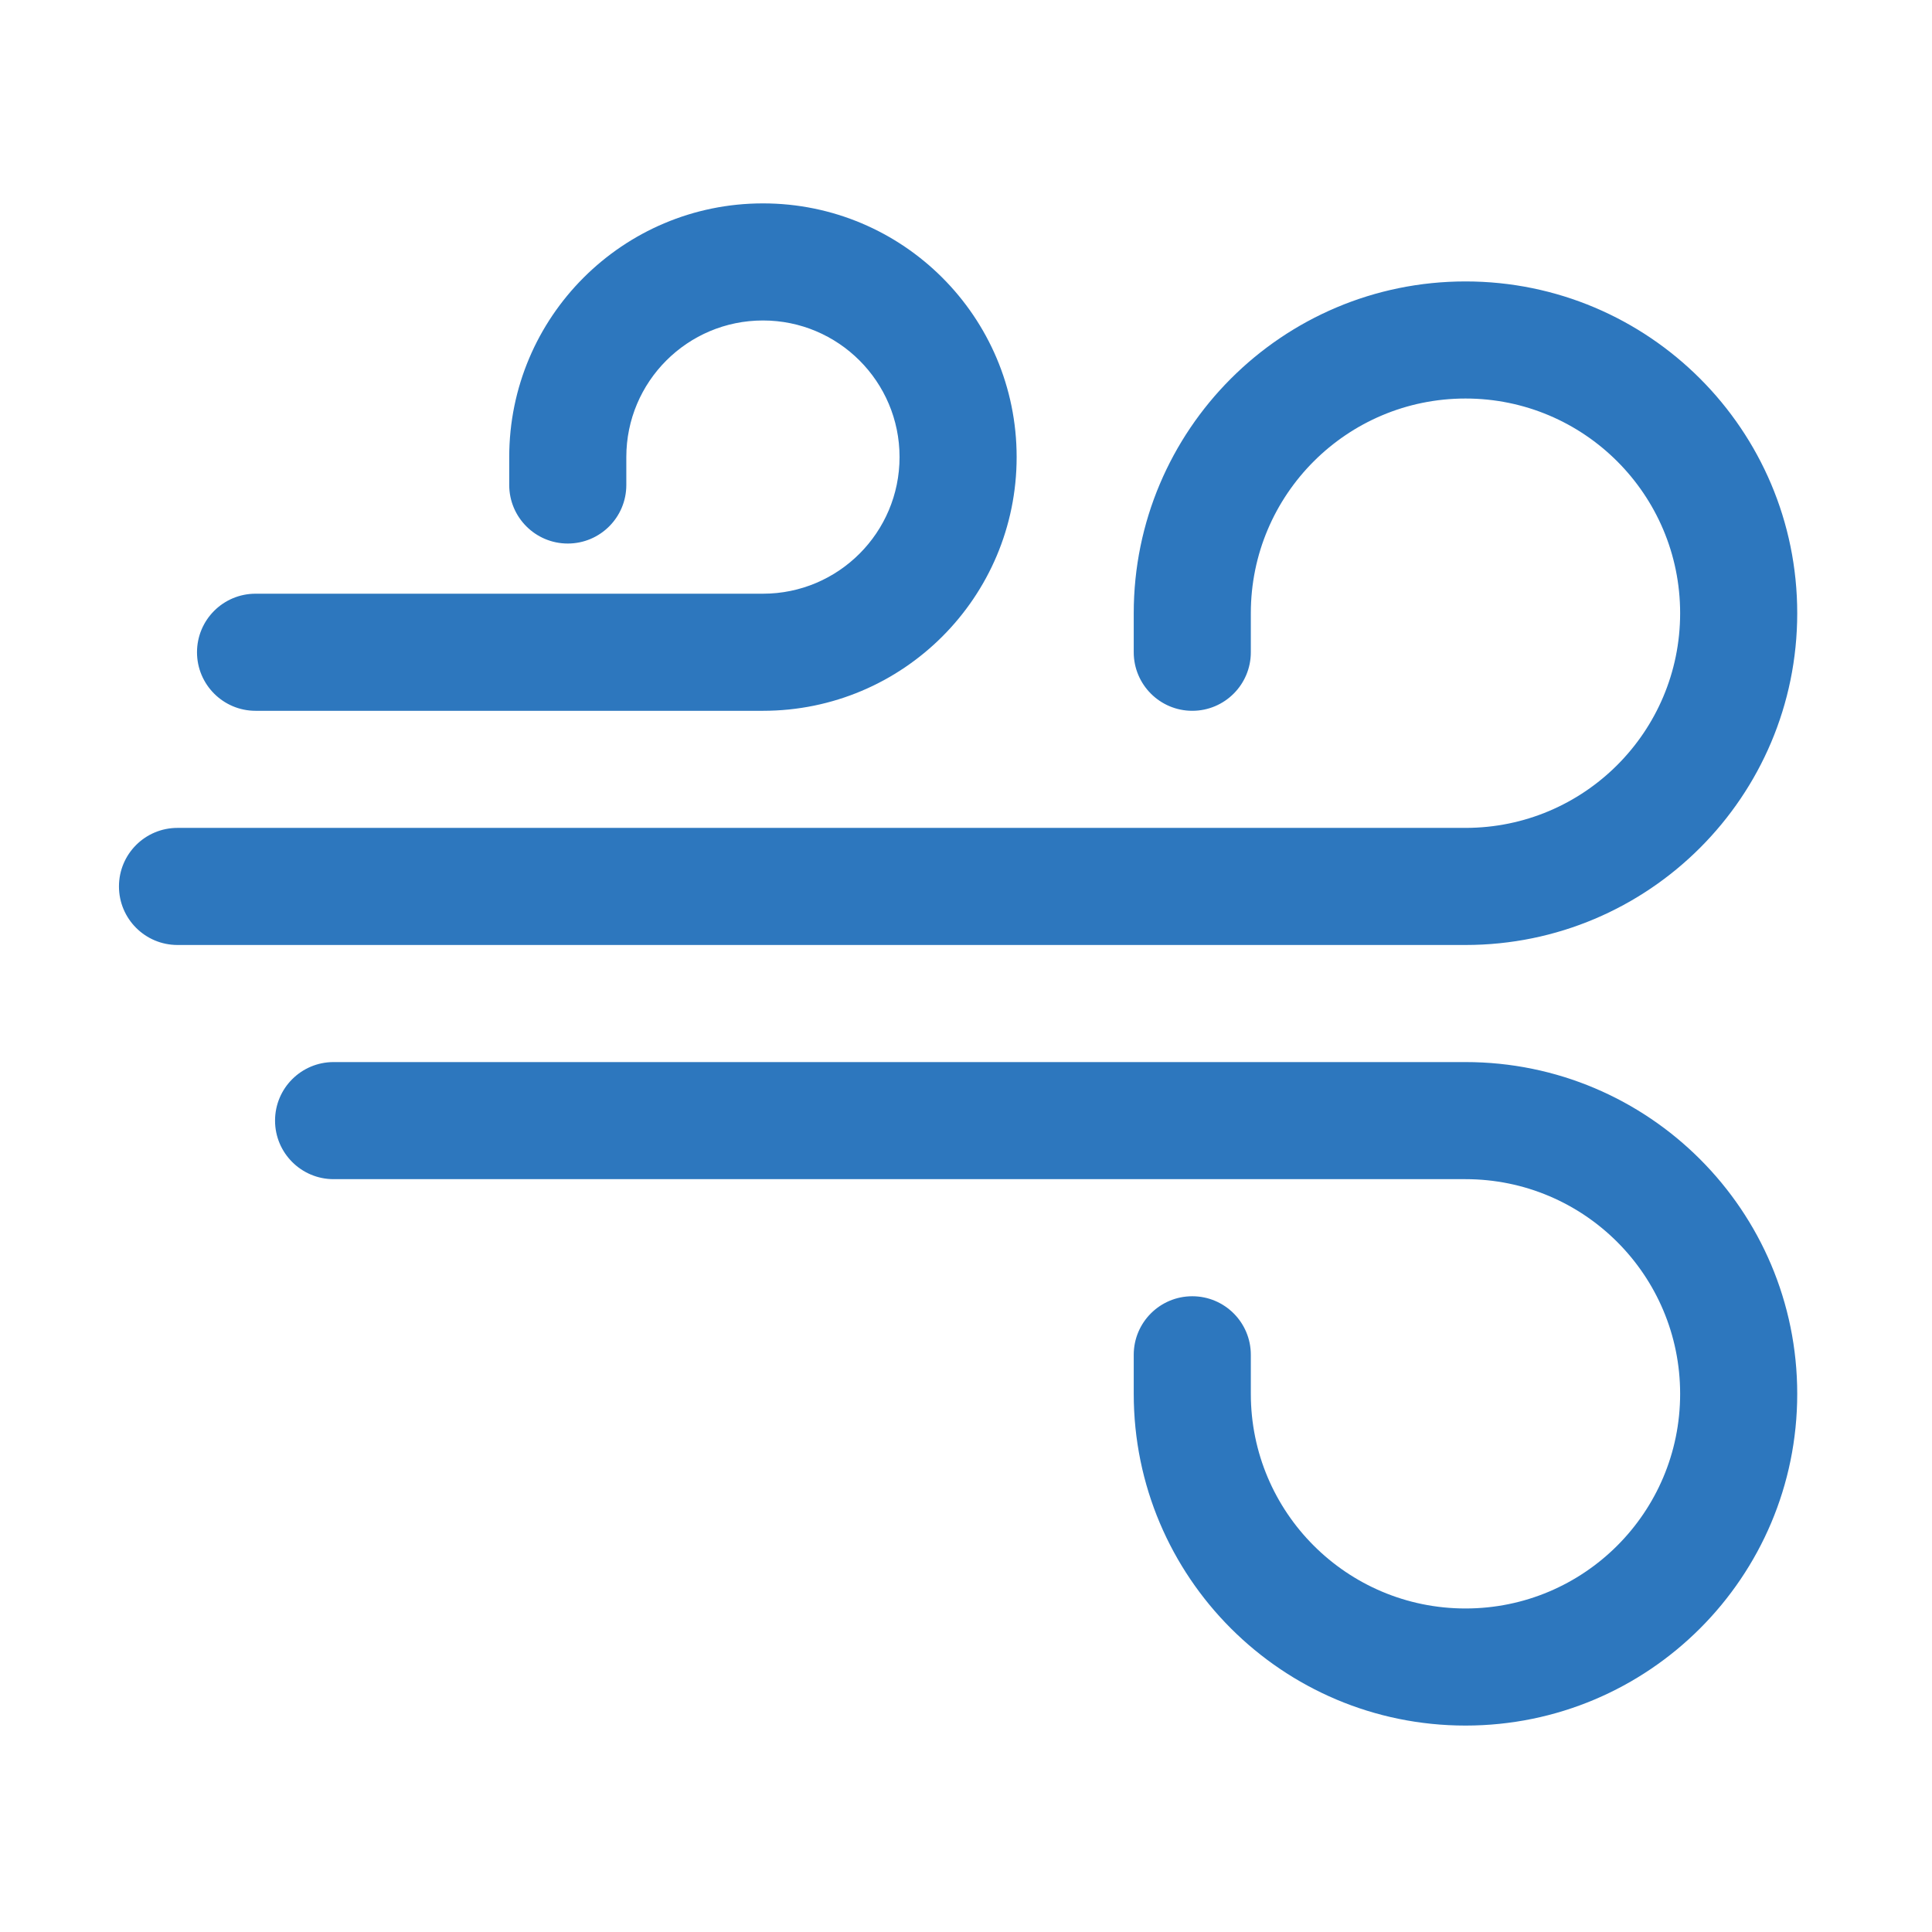 <svg xmlns="http://www.w3.org/2000/svg" fill="none" viewBox="0 0 33 33" height="33" width="33">
<path fill="#2D77BE" d="M8.698 7.807C8.698 5.414 10.639 3.474 13.032 3.474C15.425 3.474 17.365 5.414 17.365 7.807C17.365 10.201 15.425 12.141 13.032 12.141H4.365C3.813 12.141 3.365 11.693 3.365 11.141C3.365 10.588 3.813 10.141 4.365 10.141H13.032C14.32 10.141 15.365 9.096 15.365 7.807C15.365 6.519 14.32 5.474 13.032 5.474C11.743 5.474 10.698 6.519 10.698 7.807V8.284C10.698 8.836 10.251 9.284 9.698 9.284C9.146 9.284 8.698 8.836 8.698 8.284V7.807ZM19.365 10.474C19.365 7.345 21.902 4.807 25.032 4.807C28.161 4.807 30.698 7.345 30.698 10.474C30.698 13.604 28.161 16.141 25.032 16.141H3.032C2.479 16.141 2.032 15.693 2.032 15.141C2.032 14.588 2.479 14.141 3.032 14.141H25.032C27.057 14.141 28.698 12.499 28.698 10.474C28.698 8.449 27.057 6.807 25.032 6.807C23.007 6.807 21.365 8.449 21.365 10.474V11.141C21.365 11.693 20.917 12.141 20.365 12.141C19.813 12.141 19.365 11.693 19.365 11.141V10.474ZM4.698 19.141C4.698 18.588 5.146 18.141 5.698 18.141H25.032C28.161 18.141 30.698 20.678 30.698 23.808C30.698 26.937 28.161 29.474 25.032 29.474C21.902 29.474 19.365 26.937 19.365 23.808V23.141C19.365 22.588 19.813 22.141 20.365 22.141C20.917 22.141 21.365 22.588 21.365 23.141V23.808C21.365 25.832 23.007 27.474 25.032 27.474C27.057 27.474 28.698 25.832 28.698 23.808C28.698 21.782 27.057 20.141 25.032 20.141H5.698C5.146 20.141 4.698 19.693 4.698 19.141Z" clip-rule="evenodd" fill-rule="evenodd"></path>
</svg>
